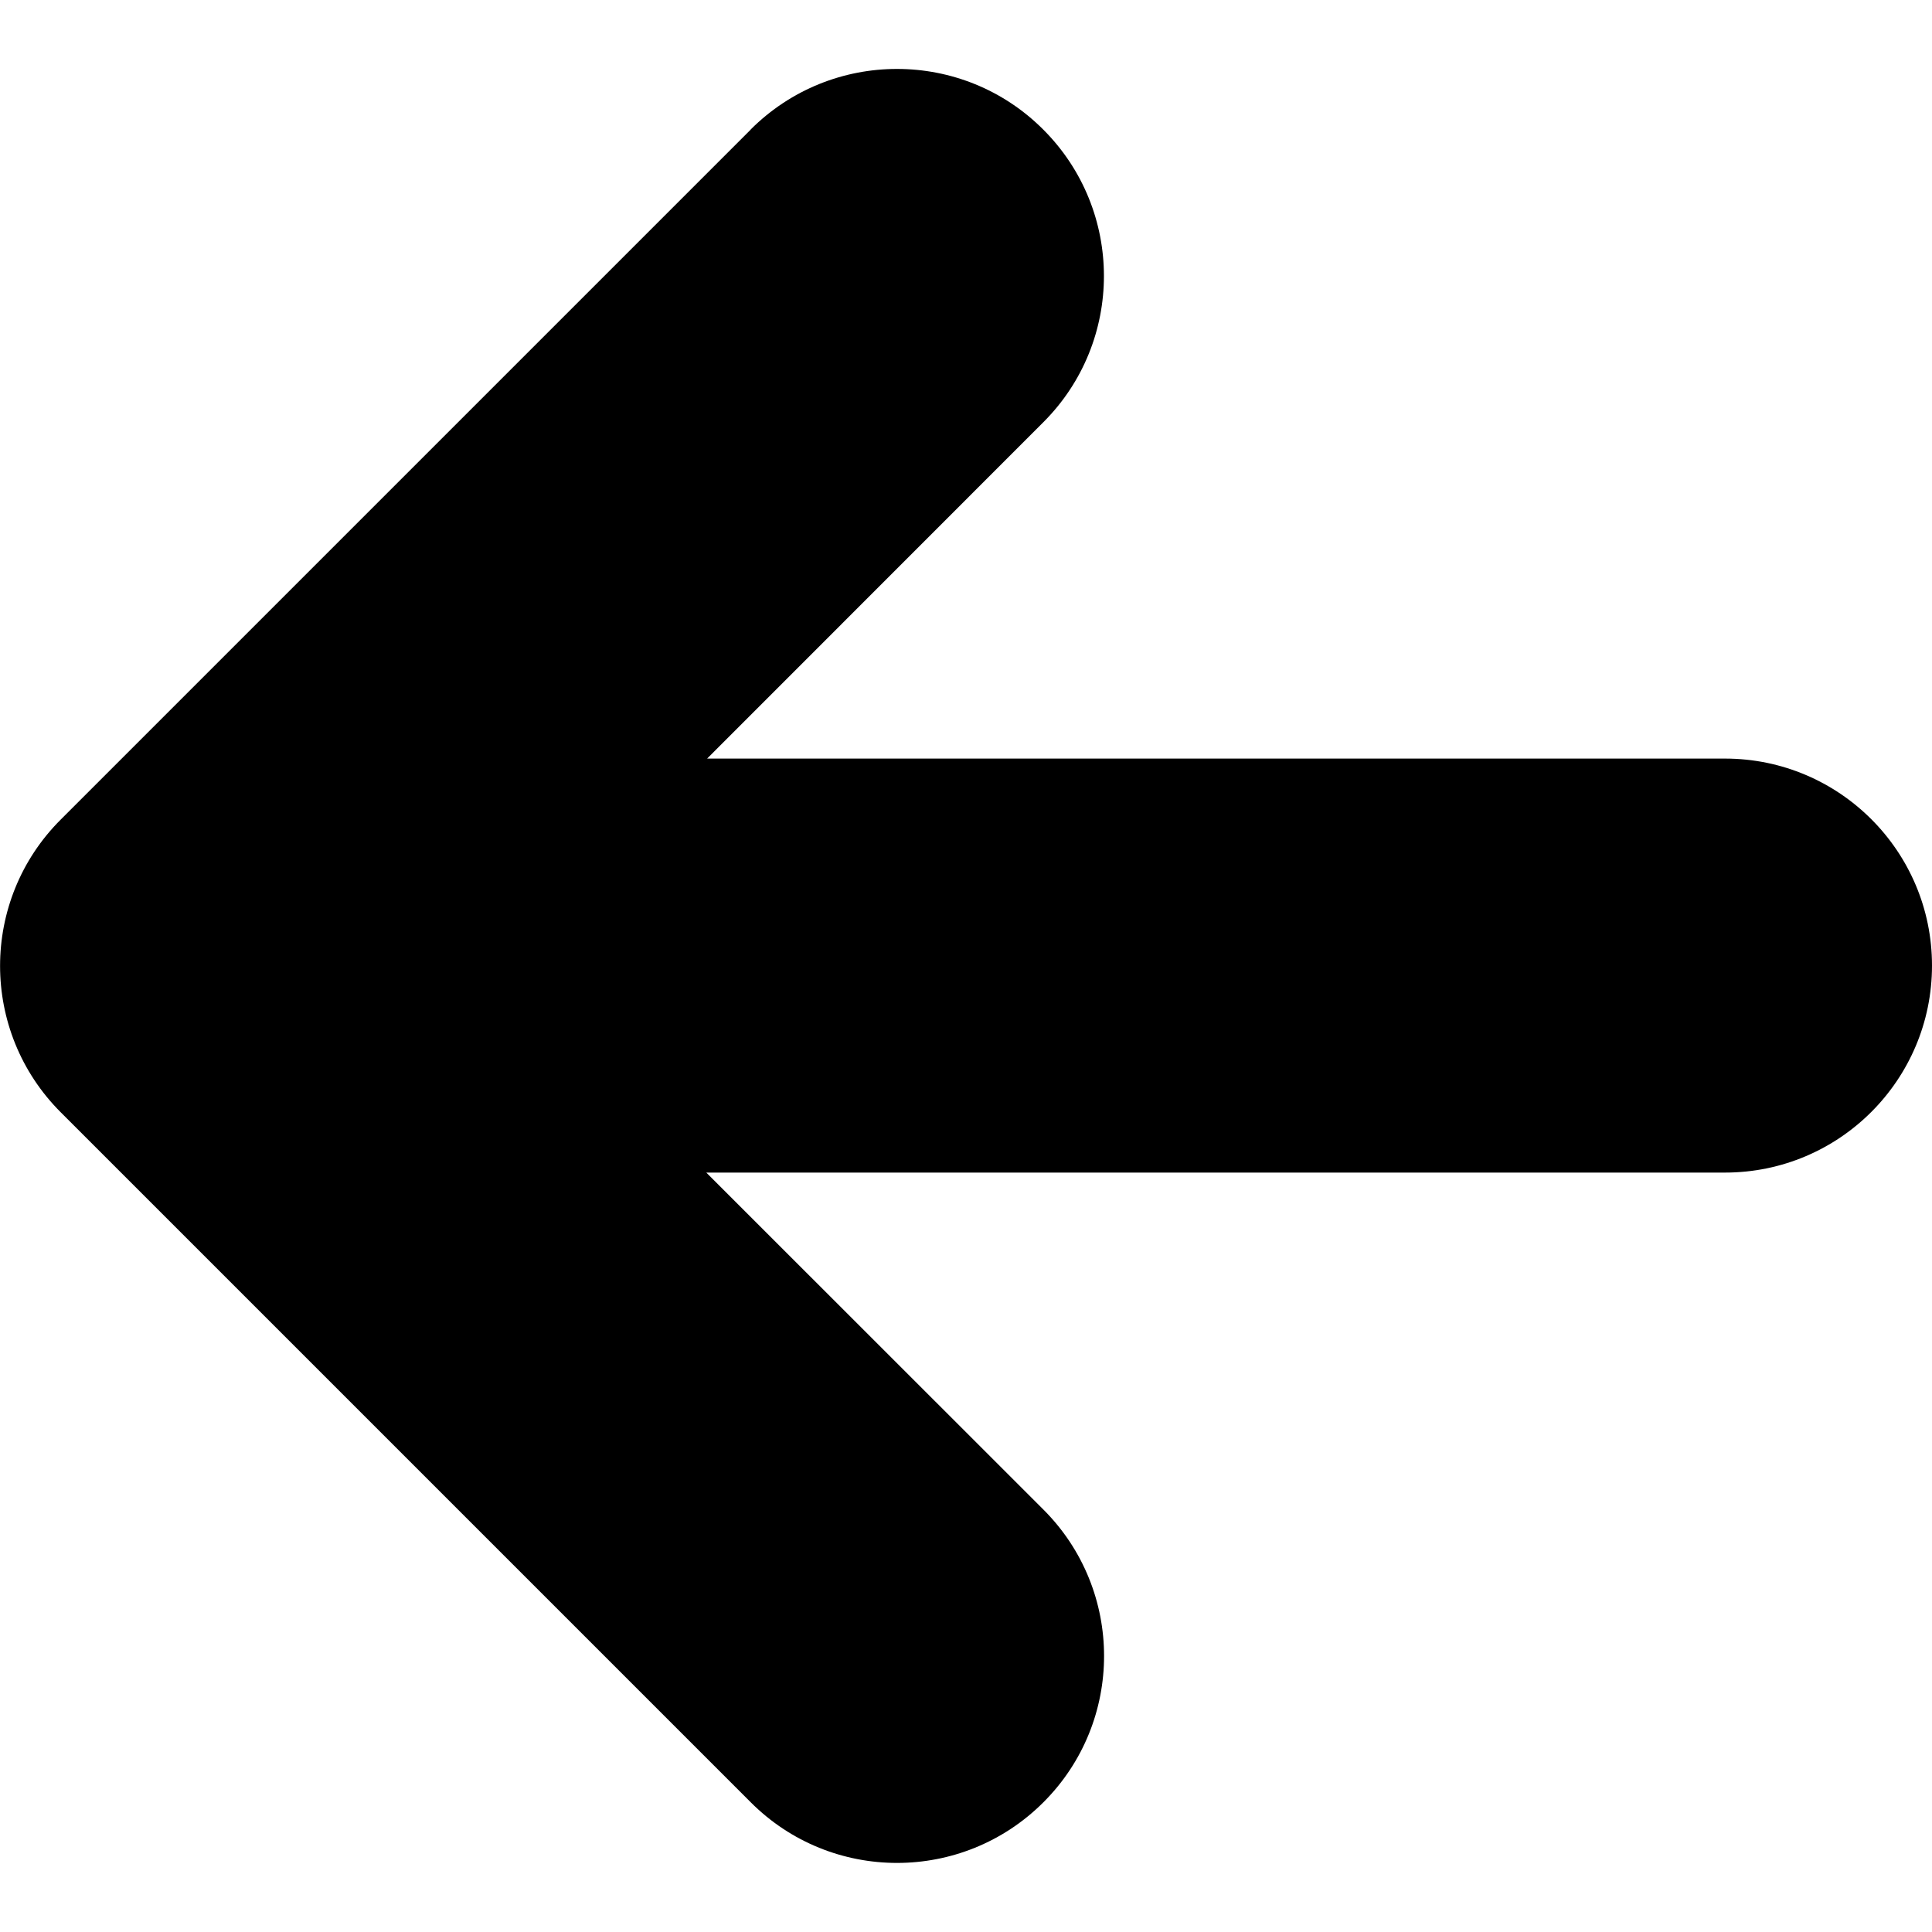 <svg xmlns="http://www.w3.org/2000/svg" fill="none" viewBox="0 0 14 14"><g id="line-arrow-left-large-1--arrow-keyboard-left-large-head"><path id="Union" fill="currentcolor" fill-rule="evenodd" d="M5.439 0.939c0.586 -0.586 1.536 -0.586 2.121 0 0.586 0.586 0.586 1.536 0 2.121L5.124 5.497H12.5c0.828 0 1.5 0.672 1.5 1.5 0 0.828 -0.672 1.5 -1.5 1.5H5.118l2.443 2.442c0.586 0.586 0.586 1.536 0 2.121 -0.586 0.586 -1.536 0.586 -2.121 0l-5 -5c-0.586 -0.586 -0.586 -1.536 0 -2.121l5 -5Z" clip-rule="evenodd" stroke-width="1"></path></g></svg>